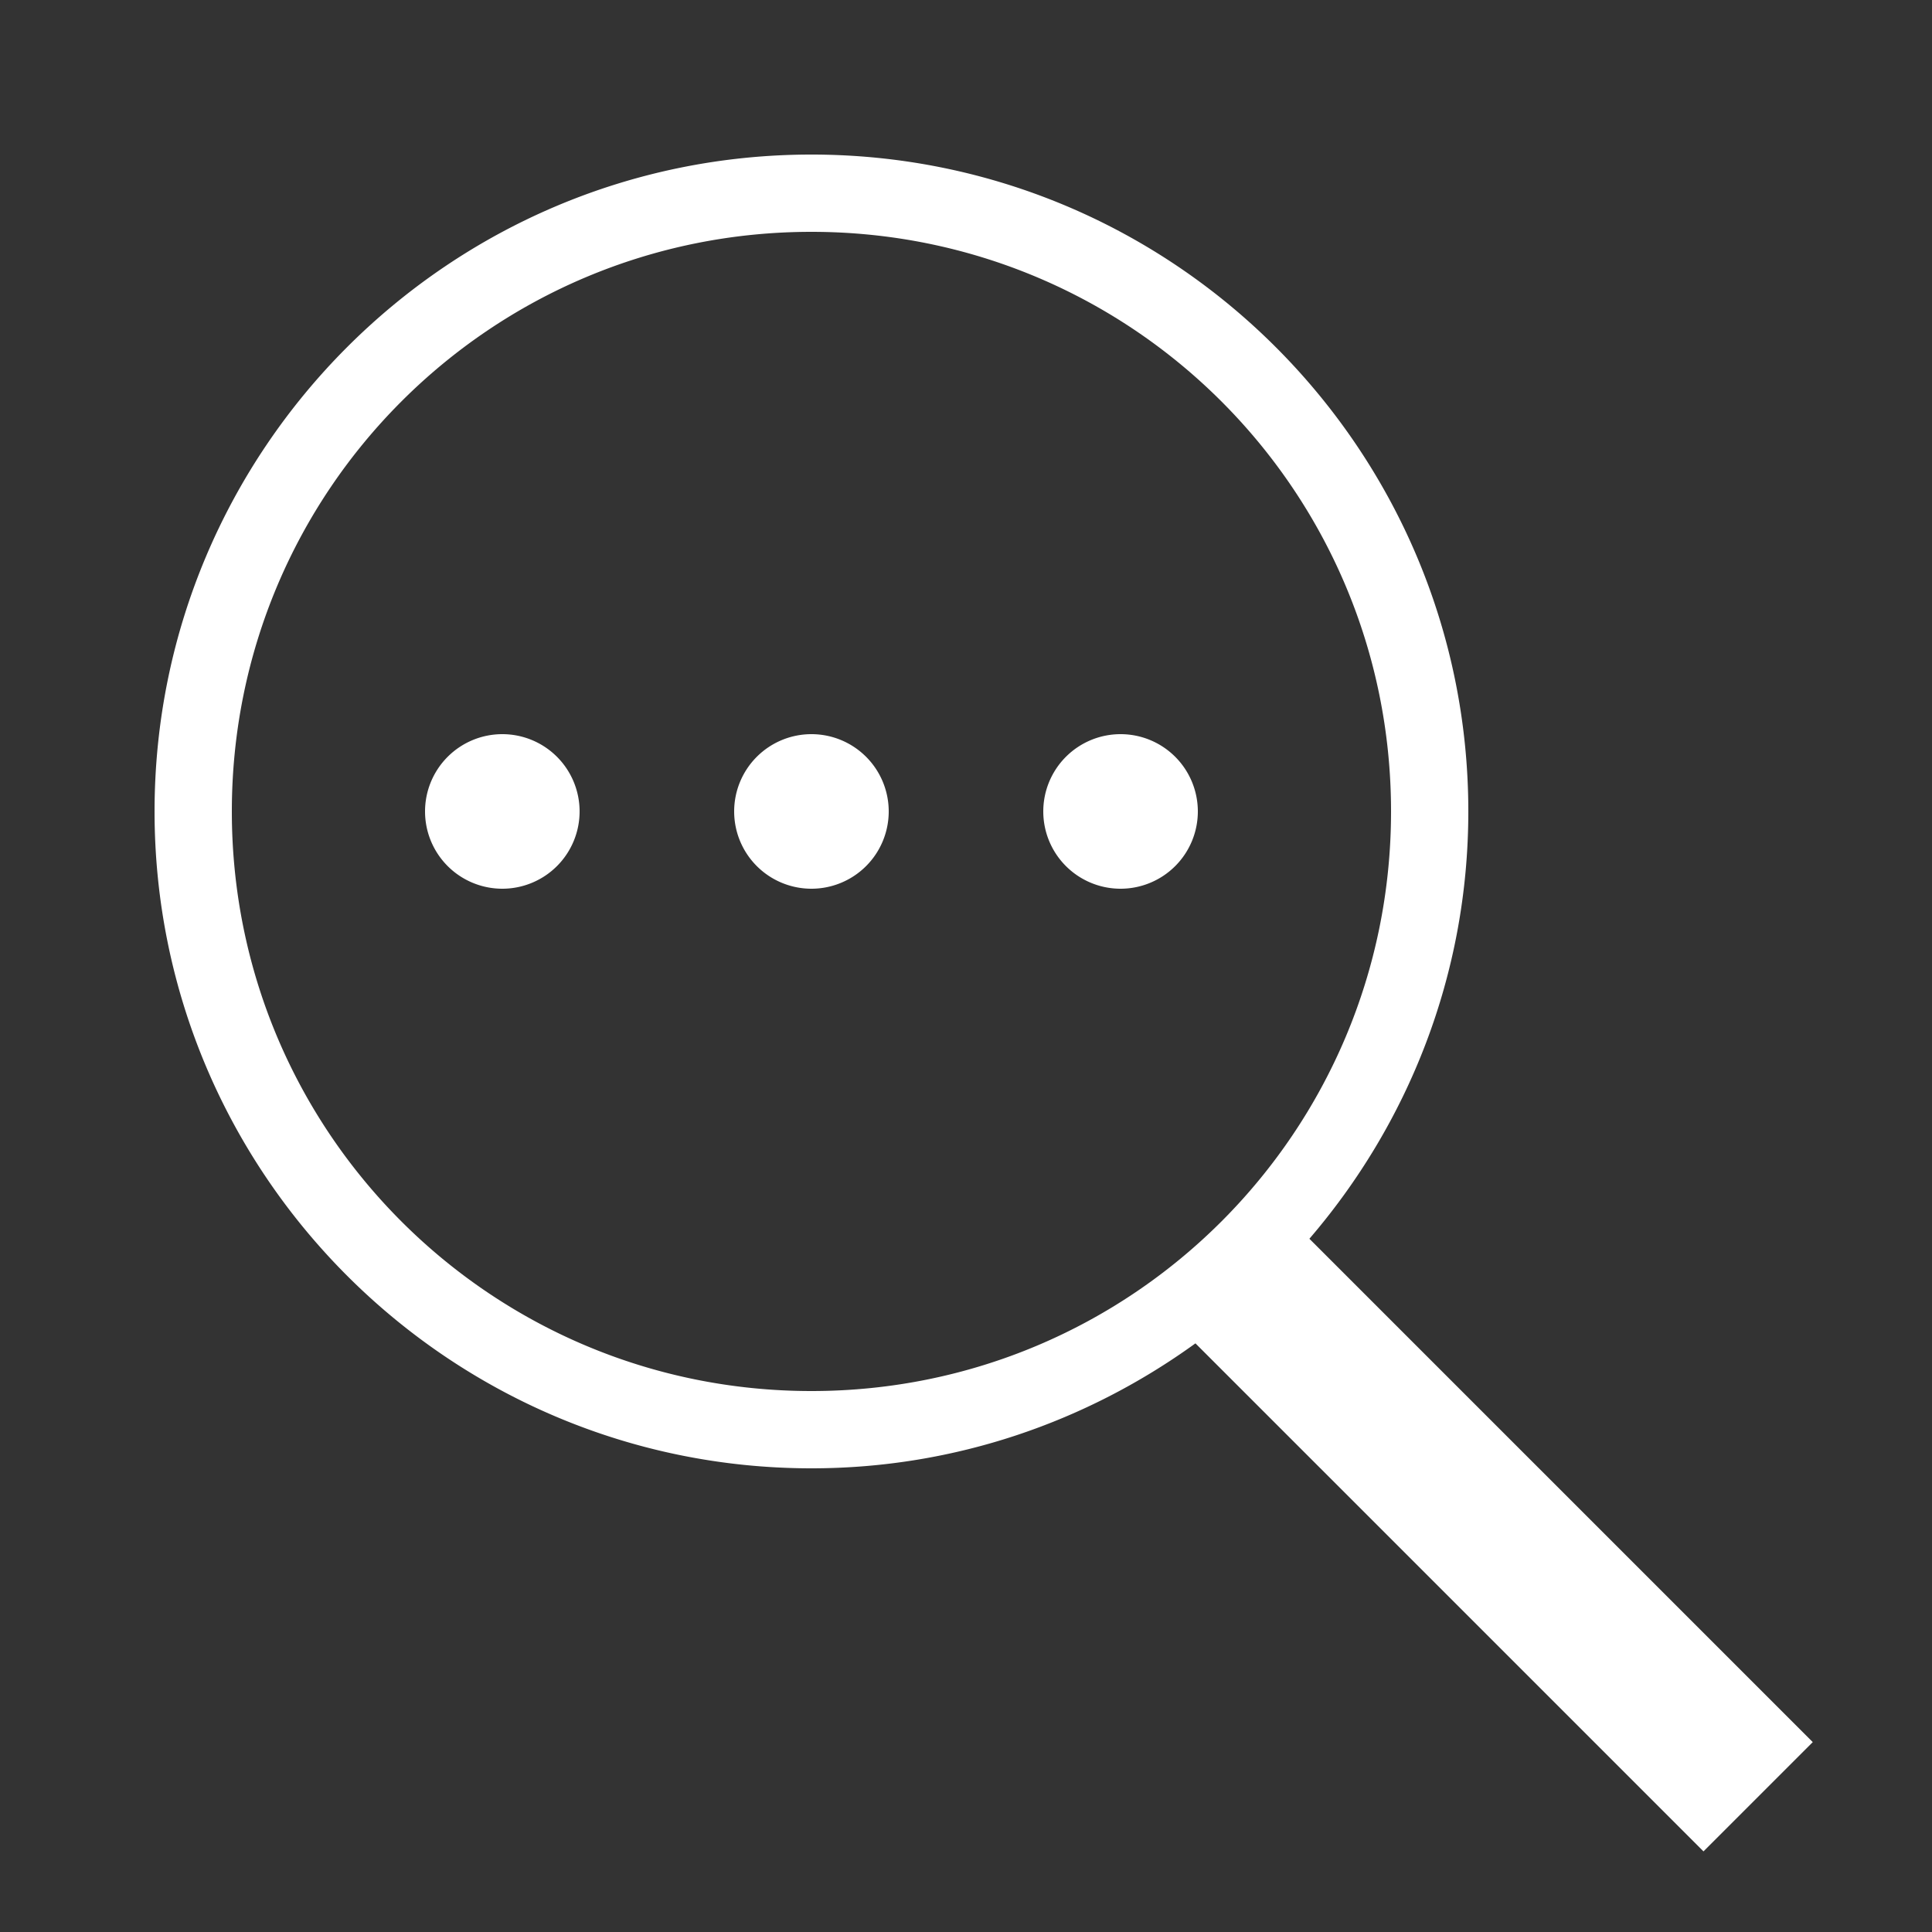 <svg xmlns="http://www.w3.org/2000/svg" fill="#ffffff" viewBox="0 0 50 50" width="50px" height="50px"><rect x="0" y="0" width="50" height="50" fill="#333333" stroke="none"/><path d="M 21 4 C 11.623 4 4 11.623 4 21 C 4 30.377 11.623 38 21 38 C 24.712 38 28.139 36.791 30.938 34.766 L 44.086 47.914 L 46.914 45.086 L 33.887 32.059 C 36.444 29.083 38 25.224 38 21 C 38 11.623 30.377 4 21 4 z M 21 6 C 29.296 6 36 12.704 36 21 C 36 29.296 29.296 36 21 36 C 12.704 36 6 29.296 6 21 C 6 12.704 12.704 6 21 6 z M 13 19 A 2 2 0 0 0 11 21 A 2 2 0 0 0 13 23 A 2 2 0 0 0 15 21 A 2 2 0 0 0 13 19 z M 21 19 A 2 2 0 0 0 19 21 A 2 2 0 0 0 21 23 A 2 2 0 0 0 23 21 A 2 2 0 0 0 21 19 z M 29 19 A 2 2 0 0 0 27 21 A 2 2 0 0 0 29 23 A 2 2 0 0 0 31 21 A 2 2 0 0 0 29 19 z"></path></svg>